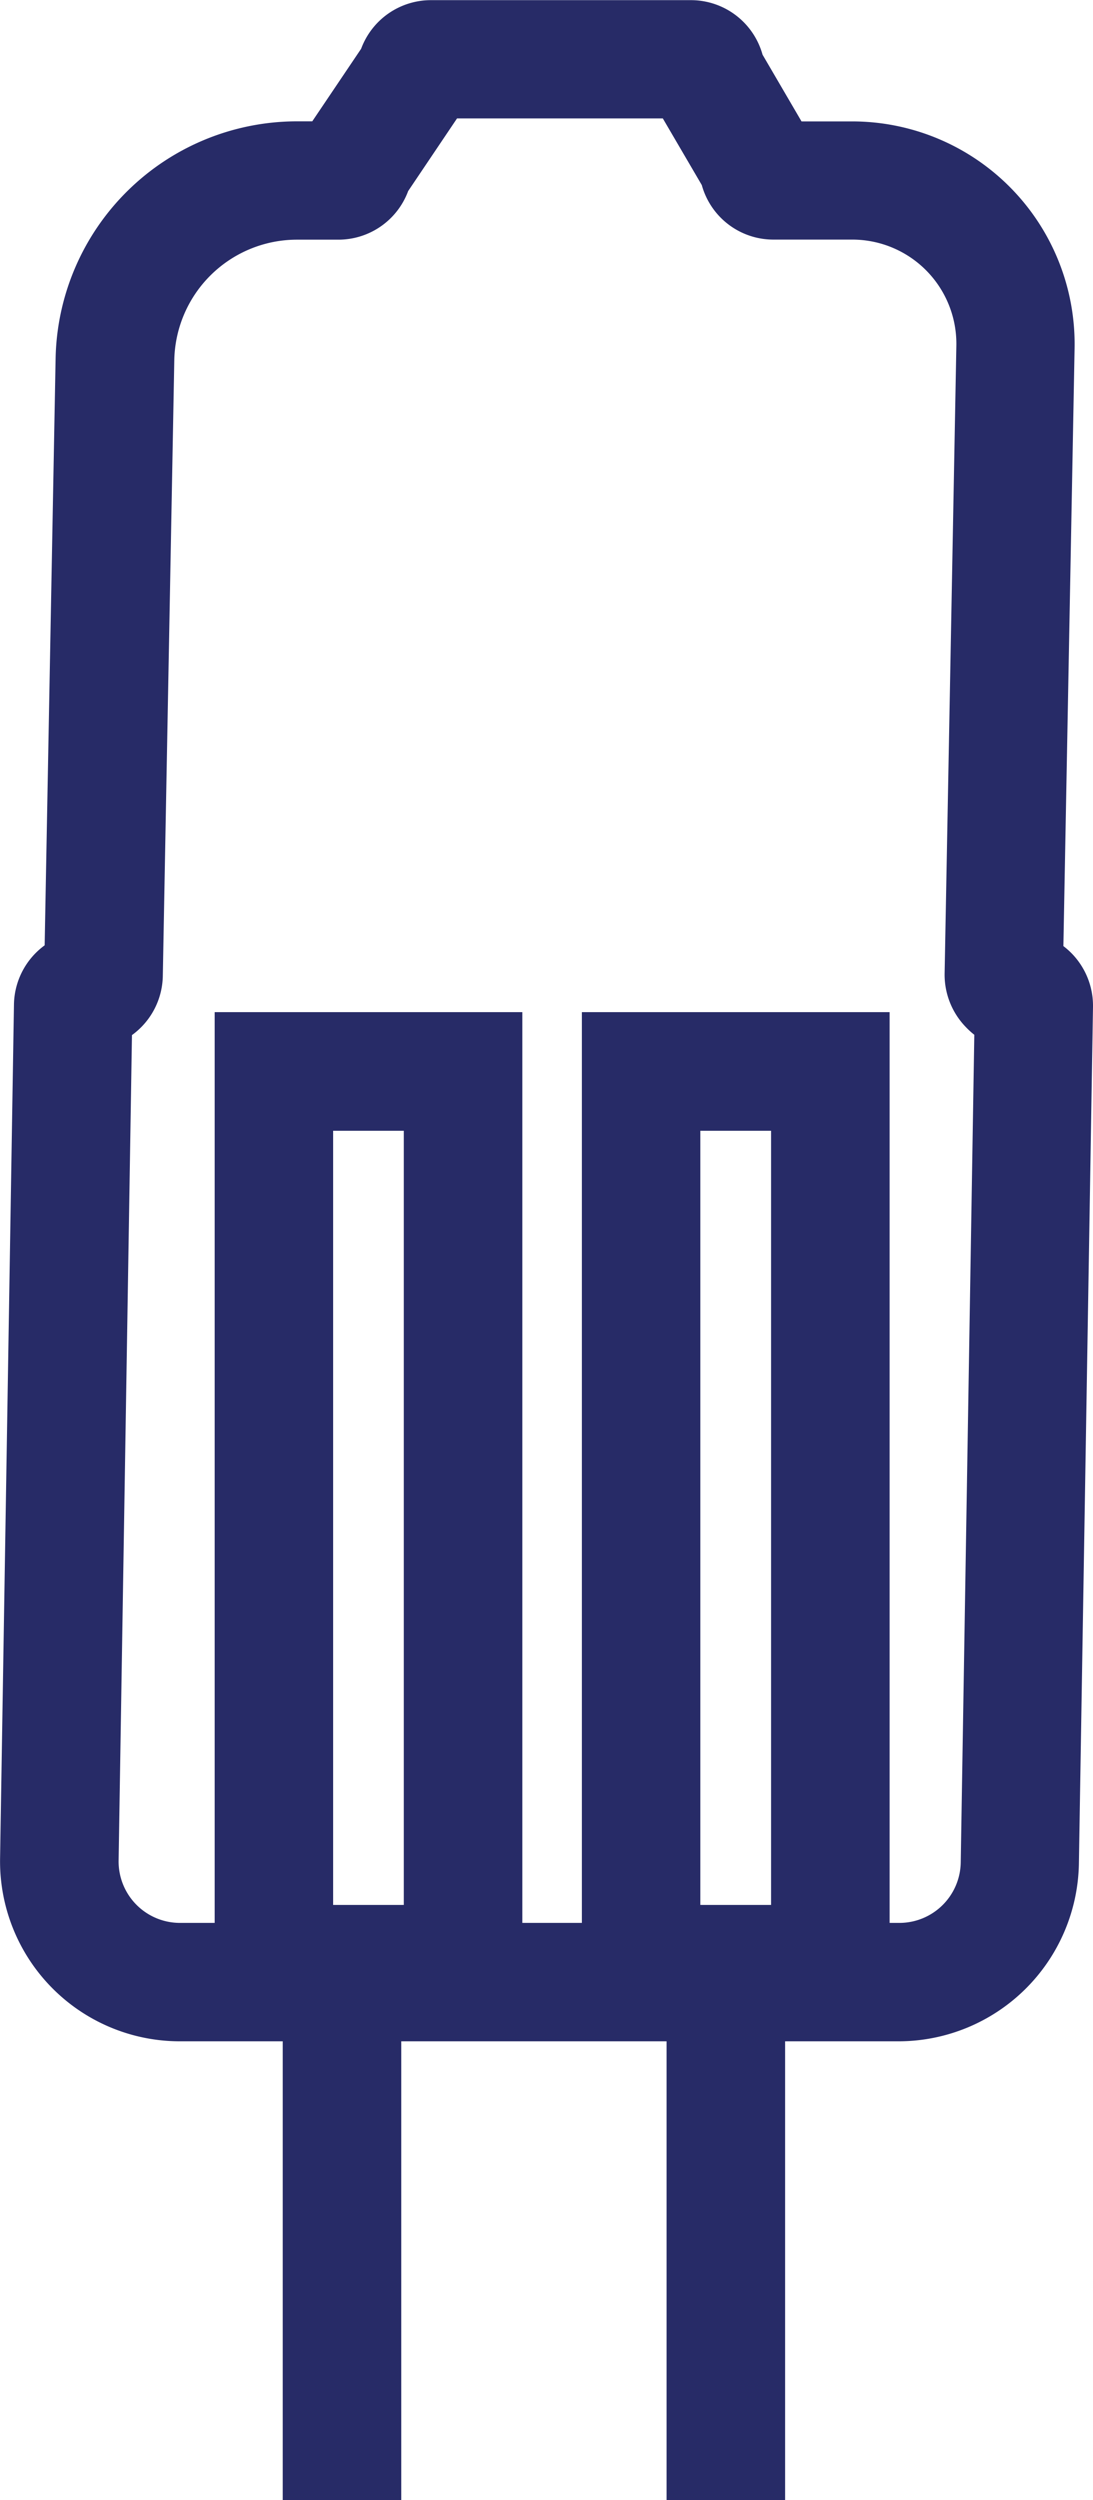 <?xml version="1.0"?>
<svg xmlns="http://www.w3.org/2000/svg" id="Group_487" width="14.246" height="32.555" viewBox="0 0 14.246 32.555">
  <g id="Group_481" transform="translate(3.685 25.791)">
    <rect id="Rectangle_144" width="1.545" height="6.764" fill="#272b67"/>
  </g>
  <g id="Group_482" transform="translate(8.688 25.791)">
    <rect id="Rectangle_145" width="1.545" height="6.764" fill="#272b67"/>
  </g>
  <g id="Group_484">
    <g id="Group_483">
      <path id="Path_381" d="M1183.912,662.462h-9.376a2.344,2.344,0,0,1-2.343-2.381l.181-11.125a.973.973,0,0,1,.4-.766l.143-7.656a3.148,3.148,0,0,1,3.133-3.074h.212l.637-.945a.97.97,0,0,1,.909-.633h3.39a.969.969,0,0,1,.933.71l.508.869h.659a2.9,2.9,0,0,1,2.9,2.956l-.146,7.783a.991.991,0,0,1,.108.095.976.976,0,0,1,.278.695l-.184,11.17A2.354,2.354,0,0,1,1183.912,662.462Zm-10-13.1-.174,10.746a.8.8,0,0,0,.8.812h9.376a.8.8,0,0,0,.8-.786l.177-10.779a1.021,1.021,0,0,1-.11-.1.979.979,0,0,1-.277-.7l.153-8.173A1.357,1.357,0,0,0,1183.3,639h-1.028a.968.968,0,0,1-.933-.71l-.508-.868h-2.682l-.637.946a.97.97,0,0,1-.909.633h-.551a1.6,1.6,0,0,0-1.588,1.558l-.15,8.035A.971.971,0,0,1,1173.912,649.359Zm11.558.187h0Zm-.575-.586v0Zm1.151-.374v0Zm-13.279-.02h0Zm12.7-.565h0Z" transform="translate(-1172.192 -635.88)" fill="#272b67"/>
    </g>
  </g>
  <g id="Group_485" transform="translate(2.798 13.18)">
    <path id="Path_382" d="M1183.447,683.182h-4.01V670.011h4.01Zm-2.466-1.545h.921V671.556h-.921Z" transform="translate(-1179.437 -670.011)" fill="#272b67"/>
  </g>
  <g id="Group_486" transform="translate(7.584 13.18)">
    <path id="Path_383" d="M1195.842,683.182h-4.011V670.011h4.011Zm-2.467-1.545h.922V671.556h-.922Z" transform="translate(-1191.831 -670.011)" fill="#272b67"/>
  </g>
</svg>
